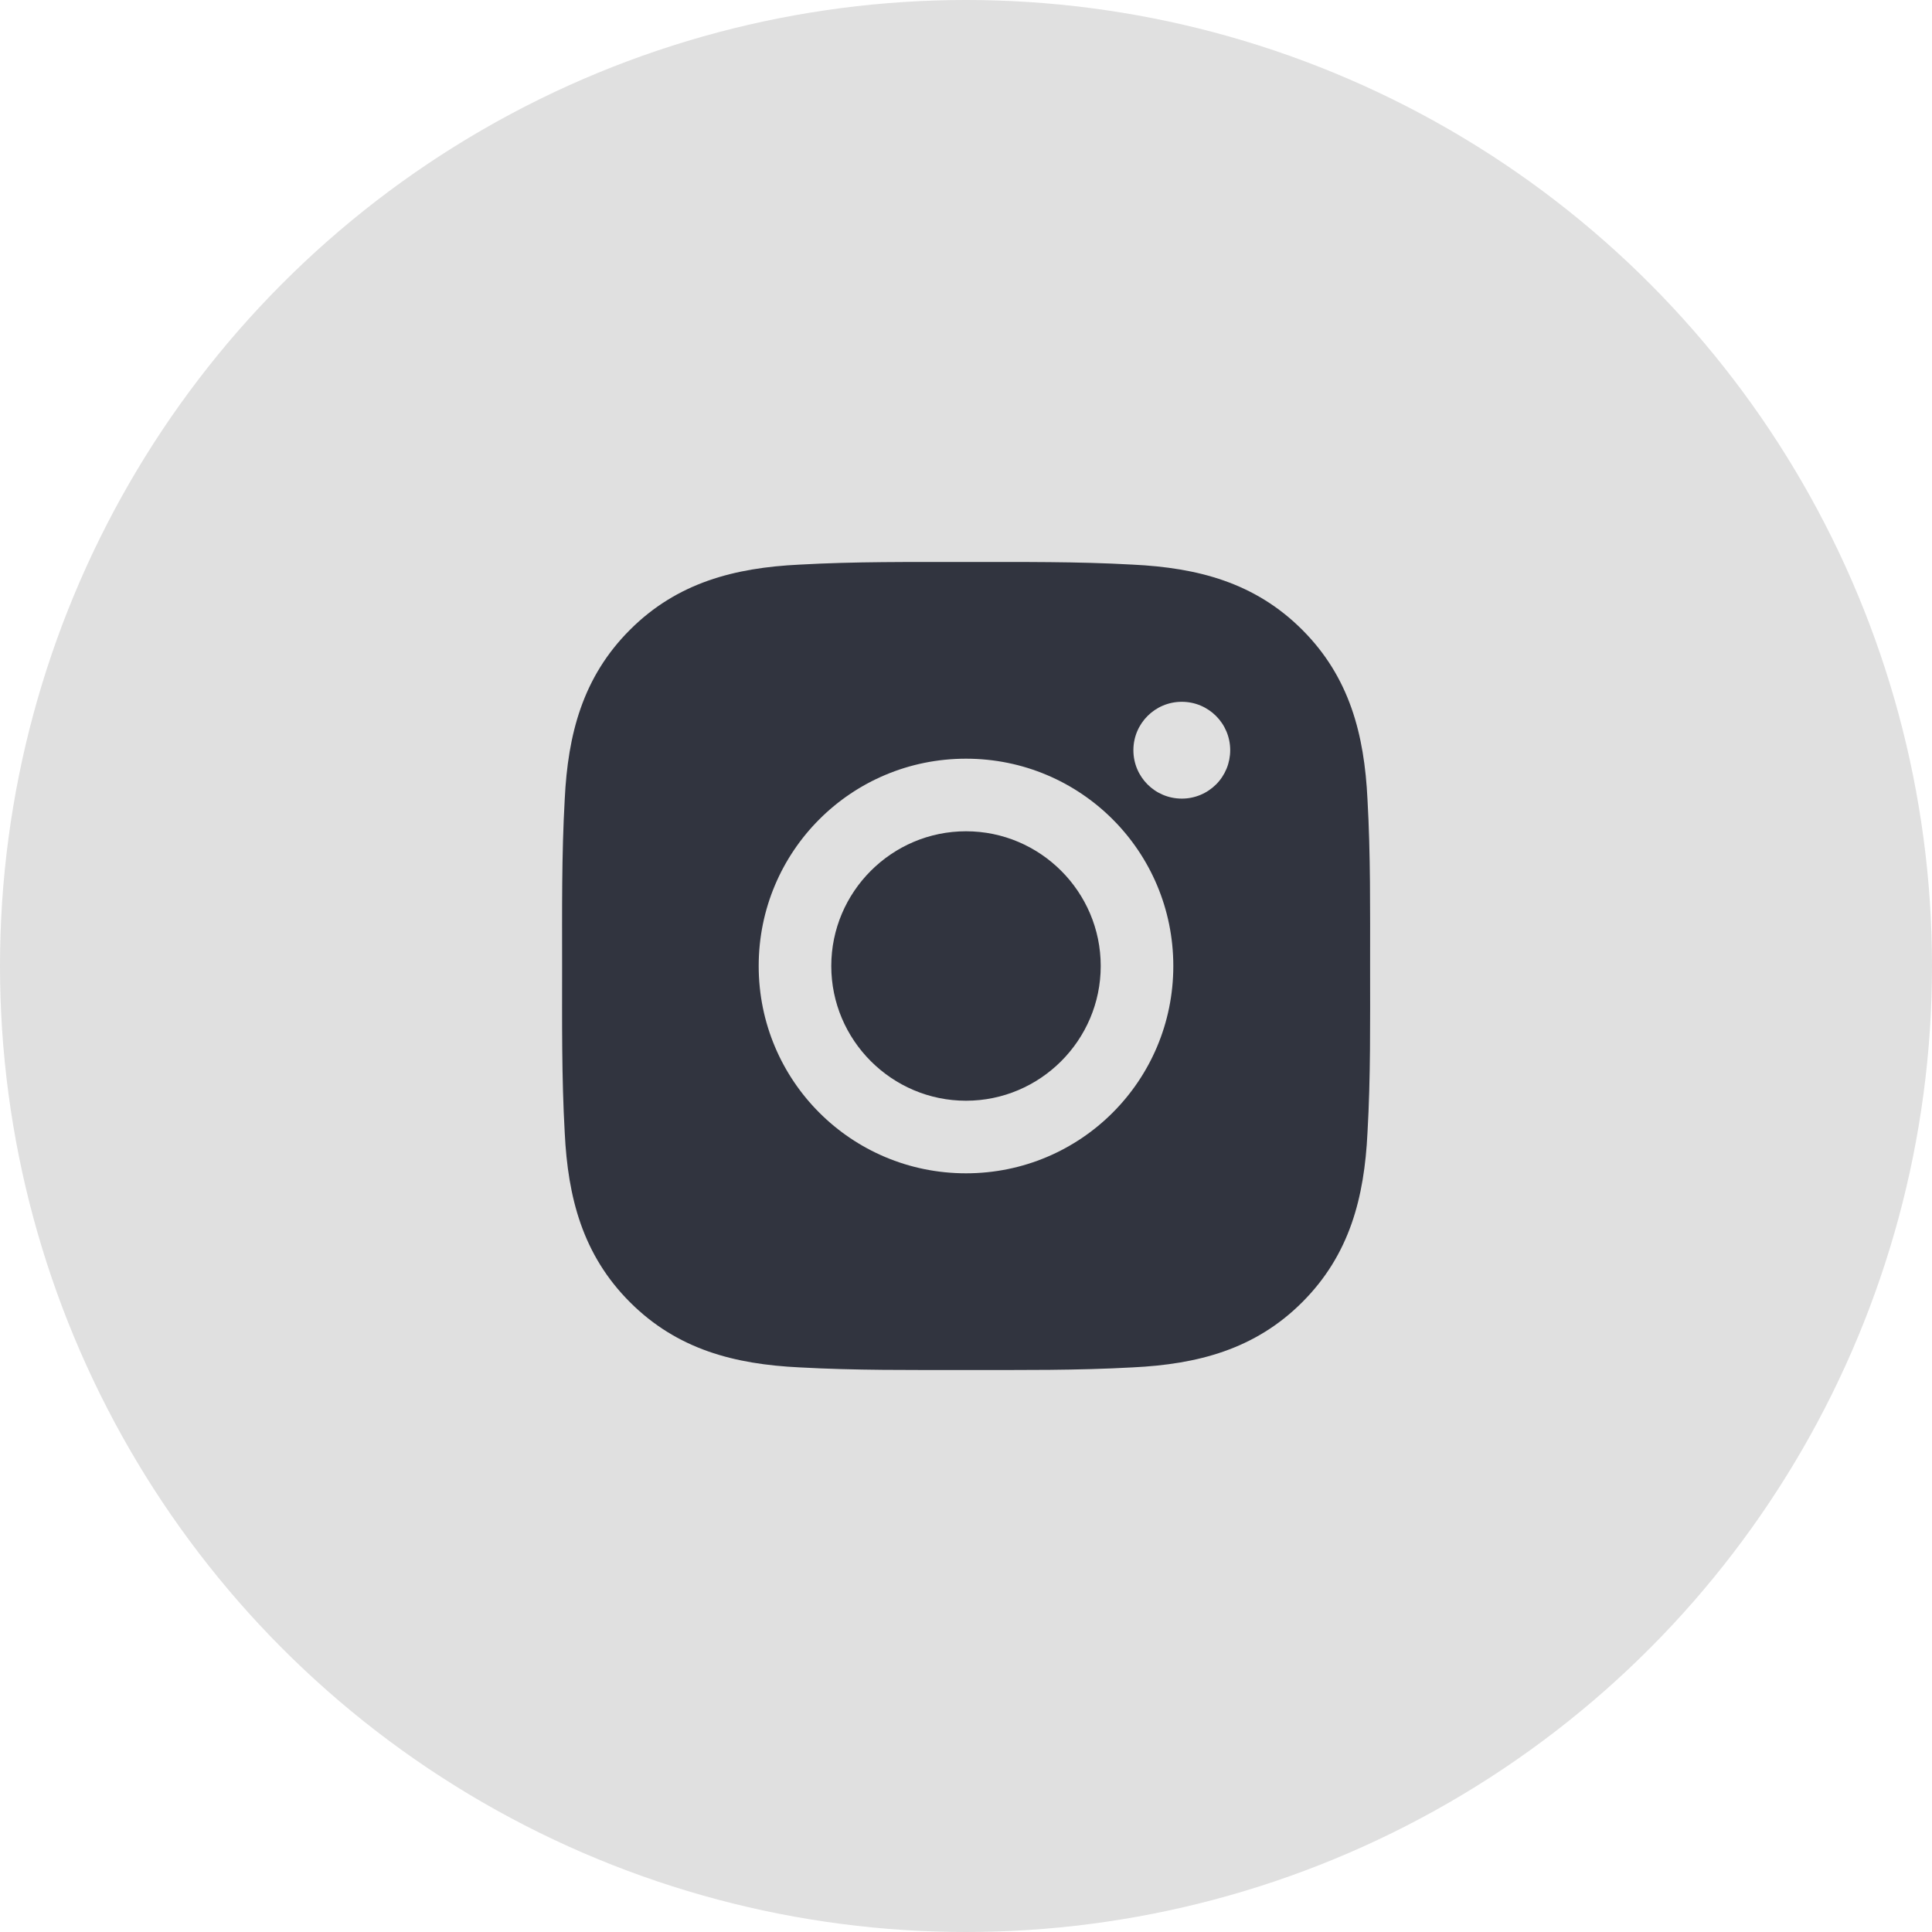 <?xml version="1.0" encoding="UTF-8"?> <svg xmlns="http://www.w3.org/2000/svg" width="56" height="56" viewBox="0 0 56 56" fill="none"> <circle cx="28" cy="28" r="28" fill="#E0E0E0"></circle> <path d="M28 24.095C25.85 24.095 24.095 25.849 24.095 28C24.095 30.15 25.85 31.905 28 31.905C30.151 31.905 31.905 30.15 31.905 28C31.905 25.849 30.151 24.095 28 24.095ZM39.713 28C39.713 26.383 39.728 24.78 39.637 23.166C39.546 21.291 39.118 19.627 37.747 18.256C36.373 16.882 34.712 16.457 32.837 16.366C31.22 16.275 29.617 16.29 28.003 16.29C26.386 16.29 24.783 16.275 23.169 16.366C21.294 16.457 19.63 16.885 18.259 18.256C16.885 19.63 16.46 21.291 16.369 23.166C16.278 24.783 16.293 26.386 16.293 28C16.293 29.614 16.278 31.22 16.369 32.834C16.46 34.709 16.888 36.373 18.259 37.744C19.633 39.118 21.294 39.543 23.169 39.634C24.786 39.724 26.389 39.71 28.003 39.71C29.62 39.71 31.223 39.724 32.837 39.634C34.712 39.543 36.376 39.115 37.747 37.744C39.121 36.37 39.546 34.709 39.637 32.834C39.73 31.22 39.713 29.617 39.713 28ZM28 34.009C24.675 34.009 21.991 31.325 21.991 28C21.991 24.675 24.675 21.991 28 21.991C31.325 21.991 34.009 24.675 34.009 28C34.009 31.325 31.325 34.009 28 34.009ZM34.255 23.148C33.479 23.148 32.852 22.521 32.852 21.745C32.852 20.969 33.479 20.342 34.255 20.342C35.031 20.342 35.658 20.969 35.658 21.745C35.658 21.929 35.622 22.112 35.552 22.282C35.481 22.453 35.378 22.608 35.248 22.738C35.117 22.868 34.963 22.971 34.792 23.042C34.622 23.112 34.439 23.149 34.255 23.148Z" fill="#31343F"></path> </svg> 